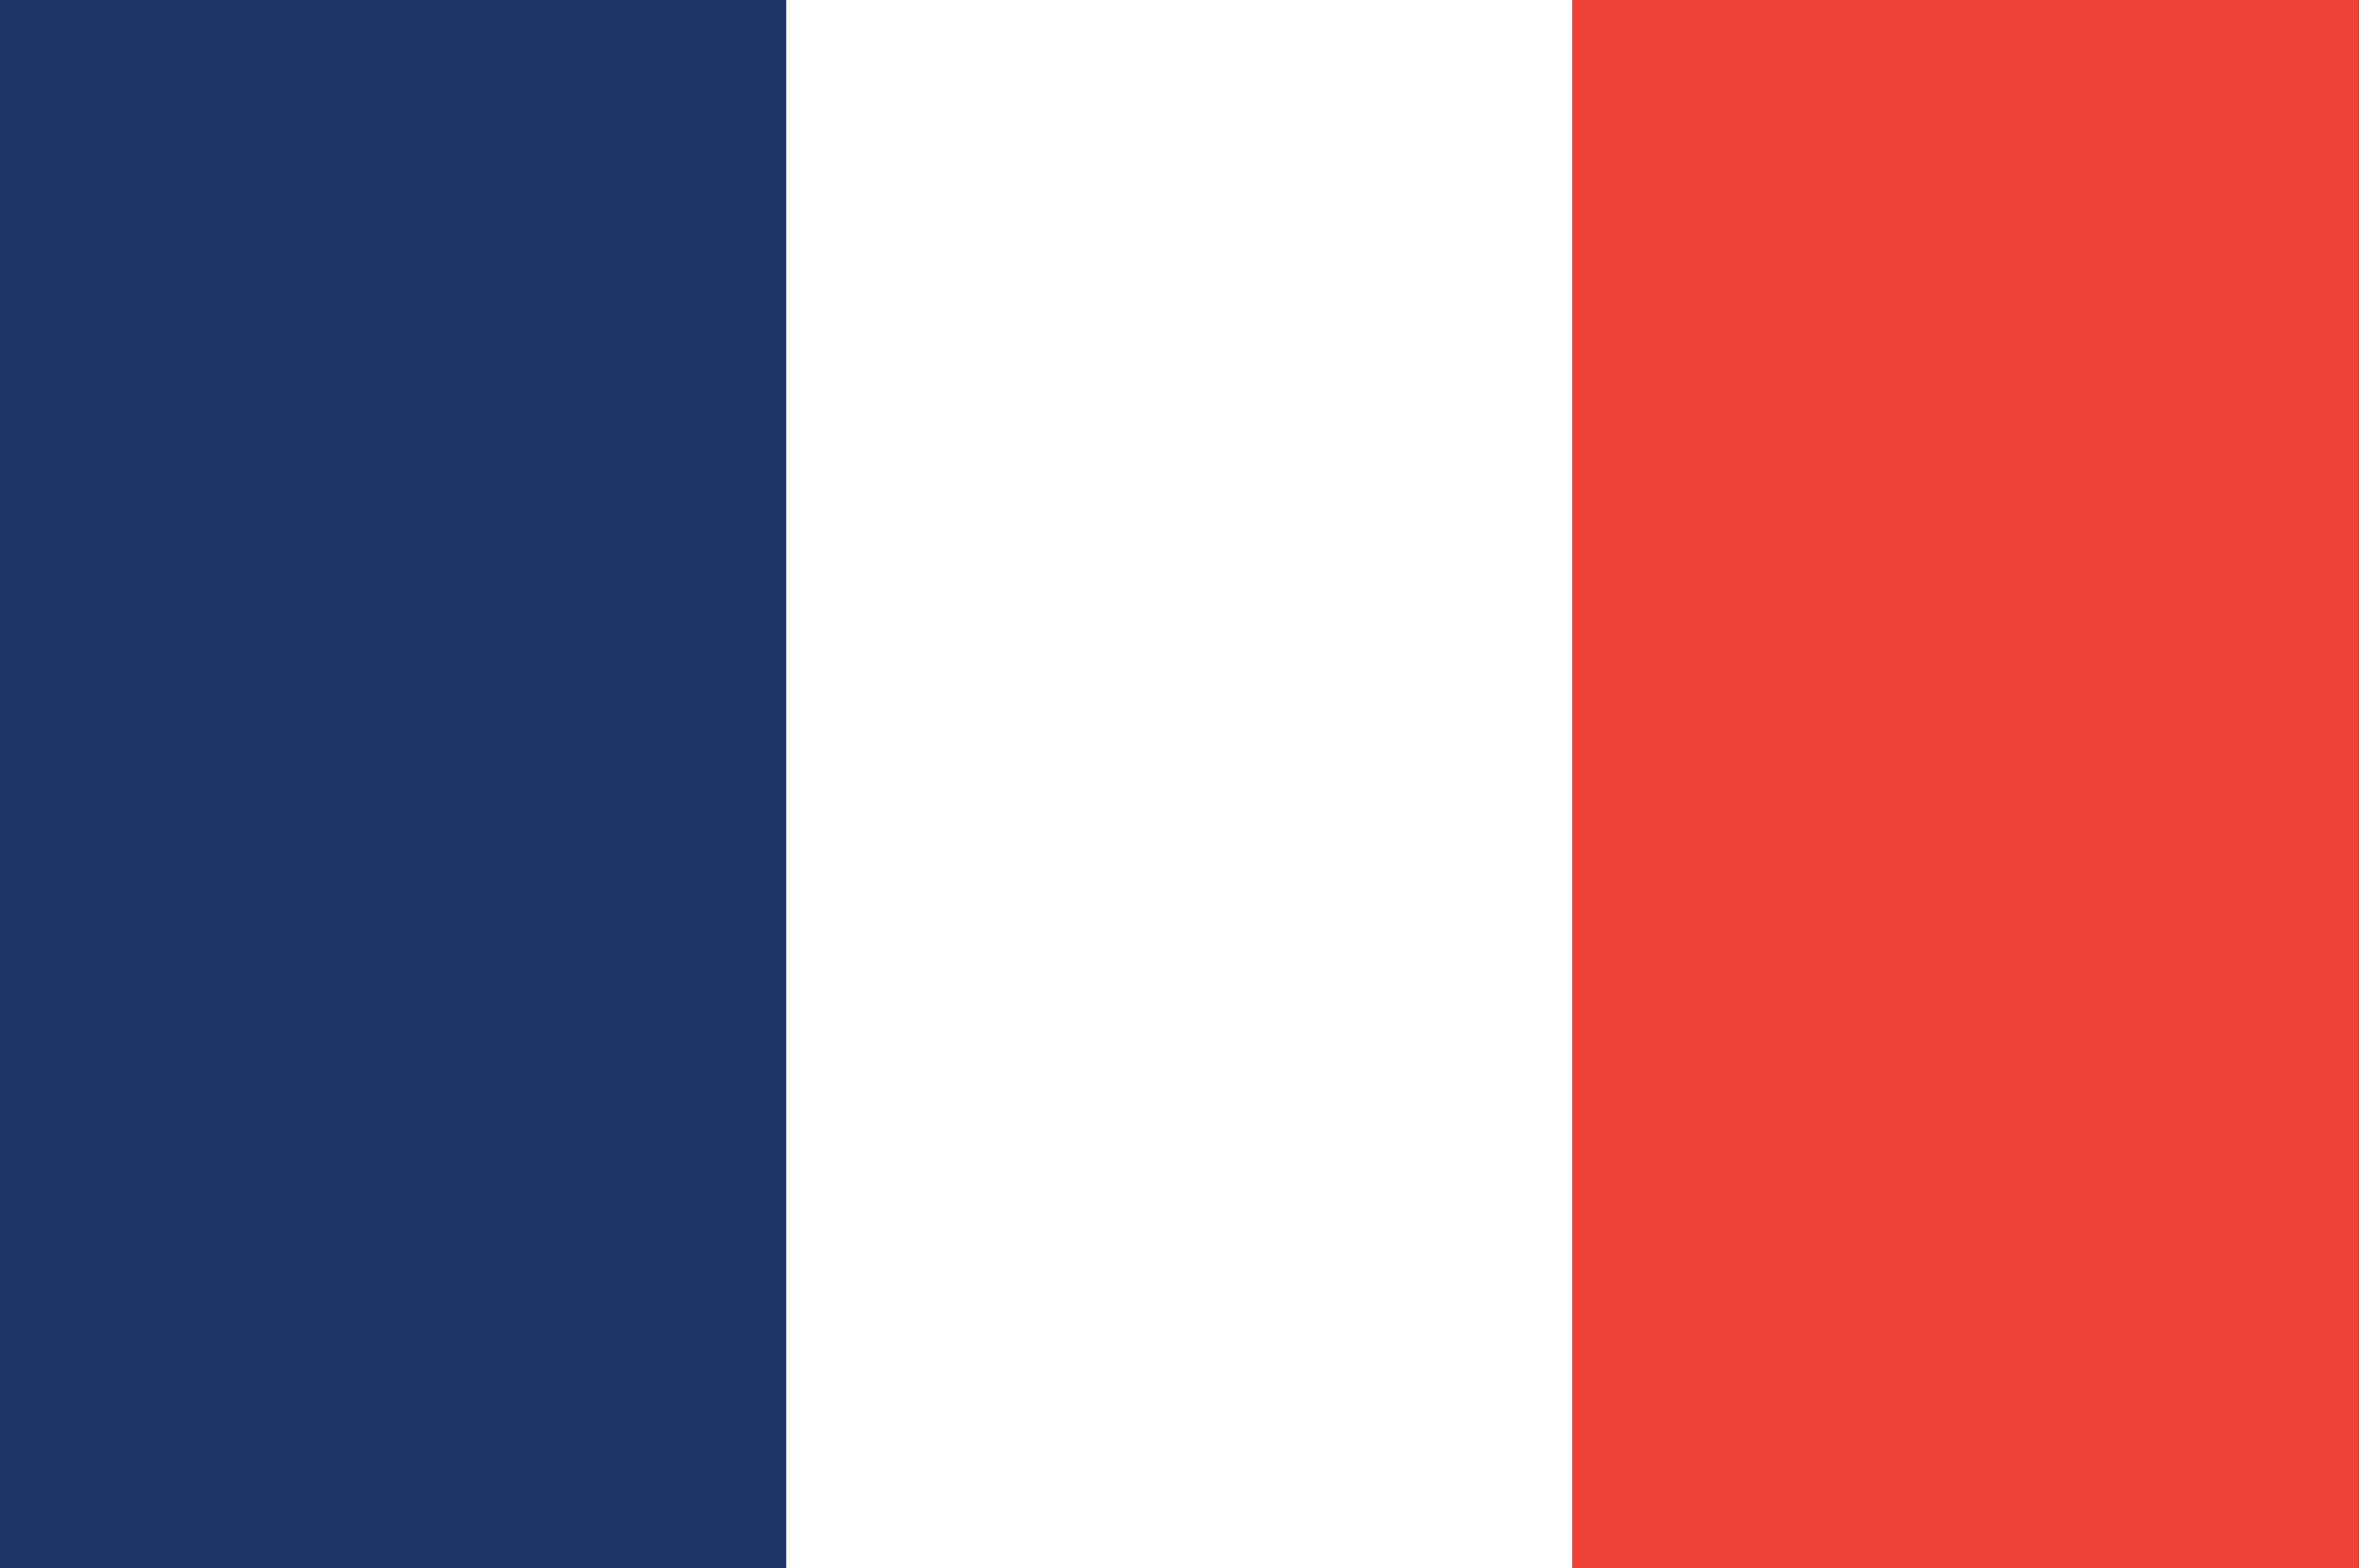 <?xml version="1.0" encoding="utf-8"?>
<!-- Generator: Adobe Illustrator 18.1.1, SVG Export Plug-In . SVG Version: 6.00 Build 0)  -->
<svg version="1.1" id="Layer_1" xmlns="http://www.w3.org/2000/svg" xmlns:xlink="http://www.w3.org/1999/xlink" x="0px" y="0px"
	 viewBox="0 0 1000 665" enable-background="new 0 0 1000 665" xml:space="preserve">
<rect x="0" y="0" width="1000" height="665" fill="#333333" stroke="none"/>
<g>
	<g>
		<rect x="0" y="0" fill="#1E3464" width="333.3" height="666.6"/>
		<rect x="333.3" y="0" fill="#FFFFFF" width="333.3" height="666.6"/>
		<rect x="666.6" y="0" fill="#EF4237" width="333.3" height="666.6"/>
	</g>
</g>
</svg>
